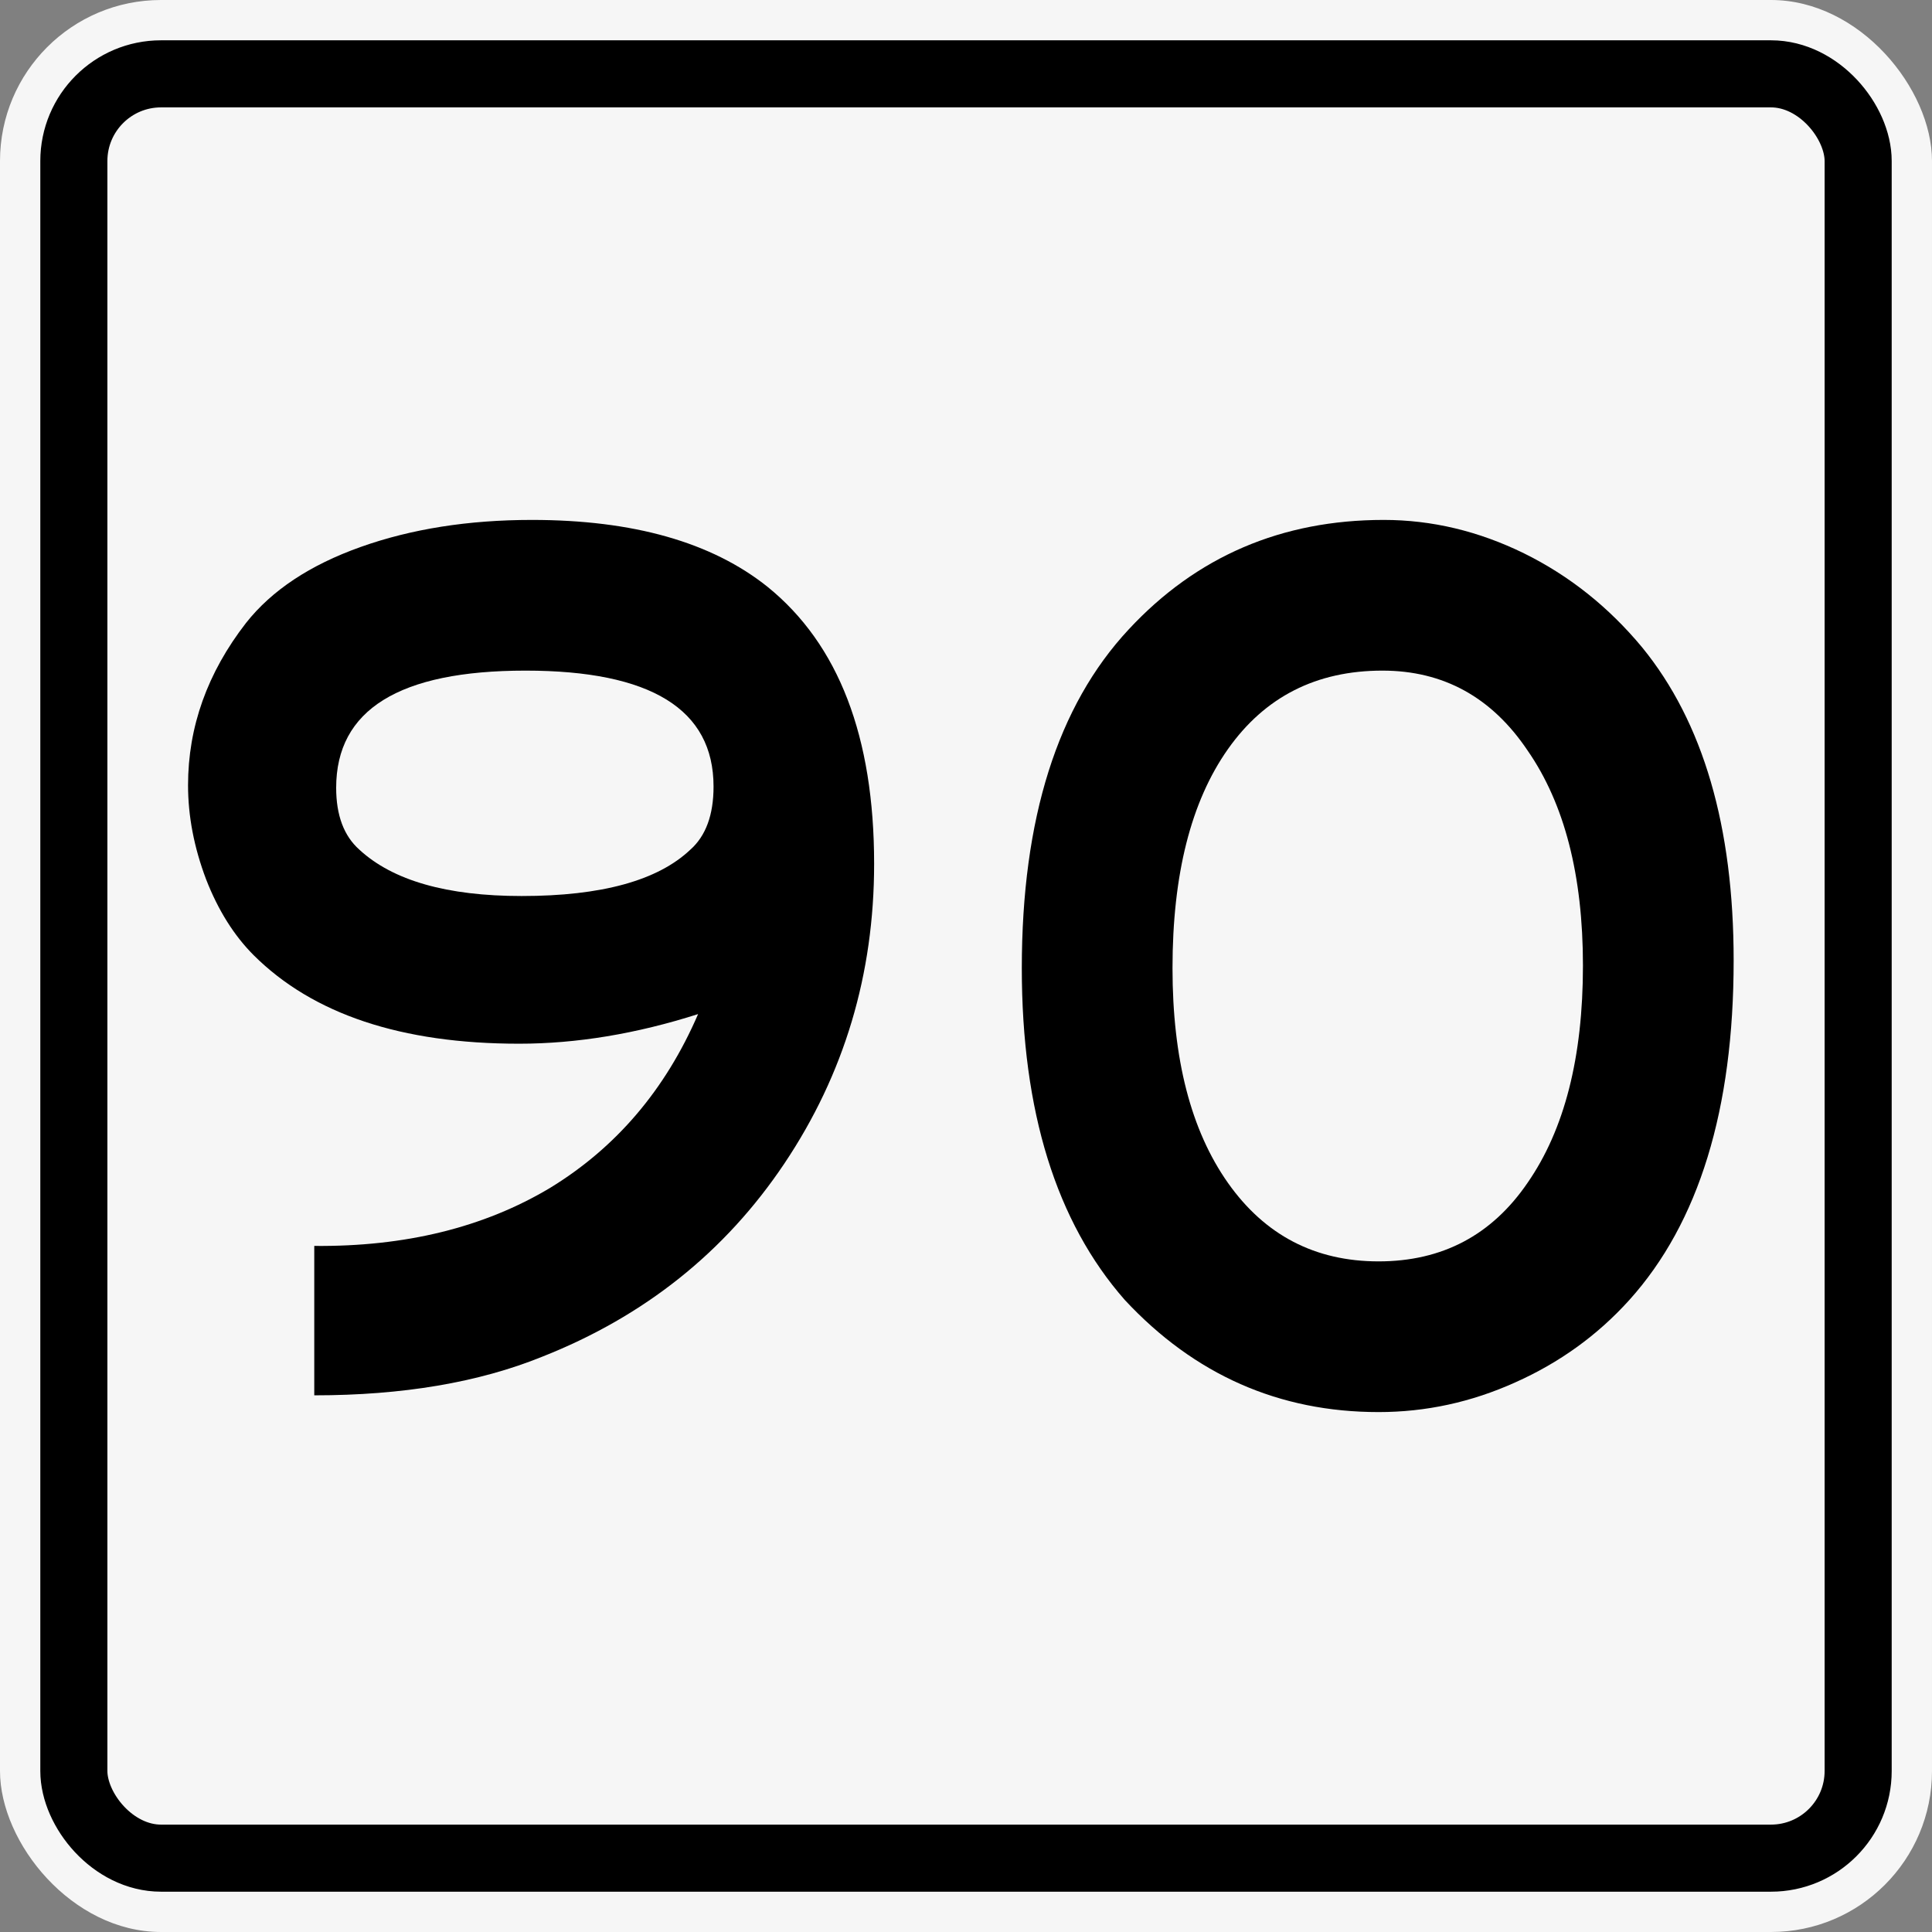 <?xml version="1.0" encoding="UTF-8"?>
<svg width="450" height="450" version="1.1" viewBox="0 0 450 450" xmlns="http://www.w3.org/2000/svg">
	<rect x="0" y="0" width="450" height="450" fill="#808080" stroke="none"/>
	<g transform="translate(-120,-251.6)">
		<rect x="120" y="251.6" width="450" height="450" rx="37.5" ry="37.5" fill="#f6f6f6" fill-rule="evenodd" stroke-dashoffset="1200" stroke-linecap="square" stroke-linejoin="round" stroke-width="60" style="paint-order:markers fill stroke"/>
		<rect x="137.2" y="268.8" width="415.6" height="415.6" rx="20.31" ry="20.31" fill="none" stroke="#000" stroke-dashoffset="1200" stroke-linecap="square" stroke-linejoin="round" stroke-width="15.625" style="paint-order:markers fill stroke"/>
		<g stroke-width="1" aria-label="90">
			<path d="m193.2 576.6v-34.8q31.8 0.3 54.9-13.5 23.1-14.1 34.5-40.5-21.6 6.9-41.7 6.9-41.1 0-61.8-20.6-6.9-6.9-11.1-17.7-4.2-11.1-4.2-21.9 0-20.4 13.5-37.8 9-11.4 26.7-17.7t39.9-6.3q35.4 0 54.9 15.6 24.8 20.1 24.8 64.5 0 38.6-20.9 69.8-20.7 30.9-56.4 45-22.2 9-53.1 9zm49.2-168.8q-44.1 0-44.1 27.3 0 9.6 5.4 14.4 11.7 10.8 37.8 10.8 27.9 0 39.3-10.8 5.4-4.8 5.4-14.7 0-27-43.8-27z"/>
			<path d="m442.3 372.7q16.8 0 32.7 7.8 15.8 7.8 27.5 21.9 21.3 26.1 21.3 72.9 0 52.1-24.3 79.1-11.1 12.3-26.6 19.2-15.3 6.9-31.8 6.9-34.8 0-59.1-26.1-24-27.3-24-77.3 0-52.2 24.9-78.9 23.7-25.5 59.4-25.5zm-0.3 35.1q-23.1 0-36 18.3t-12.9 51q0 31.7 12.9 50t35.1 18.3 34.7-18.3q12.9-18.6 12.9-50.6 0-31.5-12.9-50.1-12.5-18.6-33.8-18.6z"/>
		</g>
	</g>
</svg>
